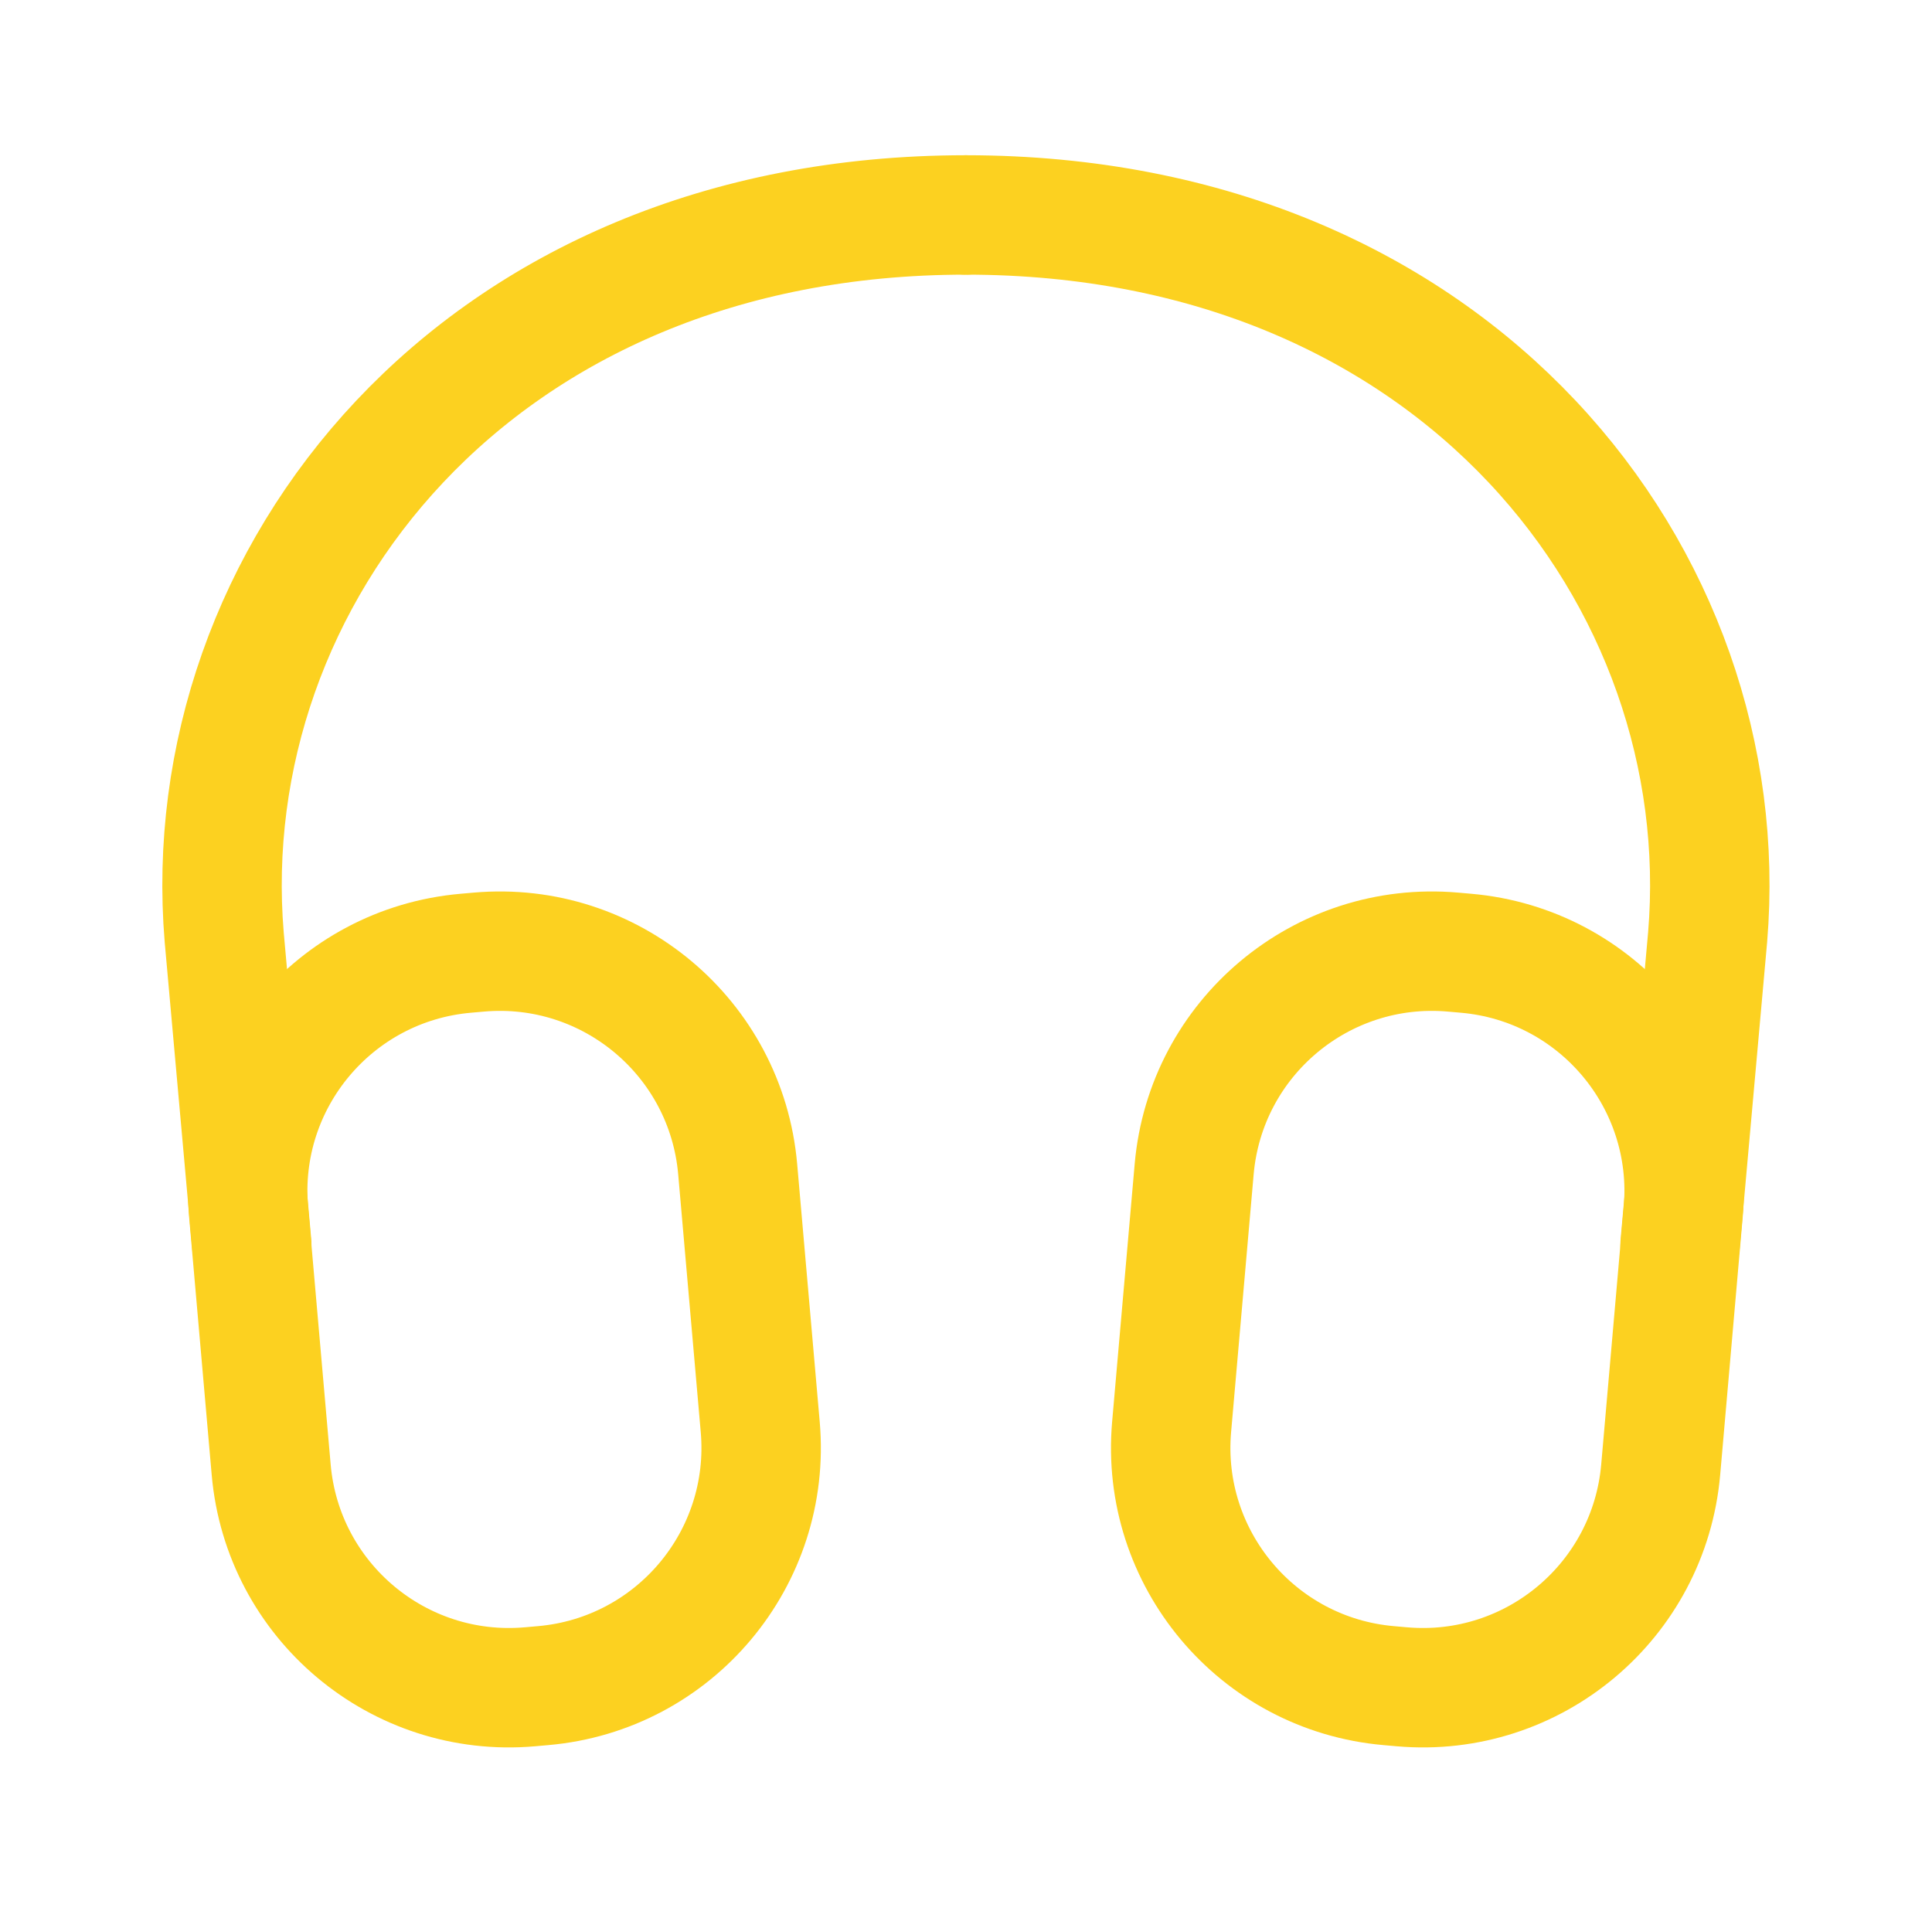 <svg xmlns="http://www.w3.org/2000/svg" width="91" height="90" viewBox="0 0 91 90" fill="none"><path d="M45.497 10.125C22.374 10.125 9.155 27.243 10.56 44.142L11.859 58.626" stroke="#FCD120" stroke-width="5.625" stroke-linecap="round" stroke-linejoin="round"></path><path d="M45.495 10.125C68.618 10.125 81.838 27.243 80.432 44.142L79.134 58.626" stroke="#FCD120" stroke-width="5.625" stroke-linecap="round" stroke-linejoin="round"></path><path d="M56.247 55.075C56.788 48.885 62.245 44.307 68.434 44.848L69.056 44.903C75.245 45.444 79.824 50.901 79.282 57.09L78.221 69.229C77.679 75.419 72.222 79.998 66.033 79.456L65.411 79.401C59.222 78.86 54.643 73.403 55.185 67.214L56.247 55.075Z" stroke="#FCD120" stroke-width="5.625" stroke-linecap="round" stroke-linejoin="round"></path><path d="M11.71 57.09C11.169 50.901 15.748 45.444 21.937 44.903L22.558 44.848C28.748 44.307 34.205 48.885 34.746 55.075L35.808 67.214C36.35 73.403 31.771 78.86 25.581 79.401L24.96 79.456C18.771 79.998 13.314 75.419 12.773 69.229L11.71 57.09Z" stroke="#FCD120" stroke-width="5.625" stroke-linecap="round" stroke-linejoin="round"></path></svg>